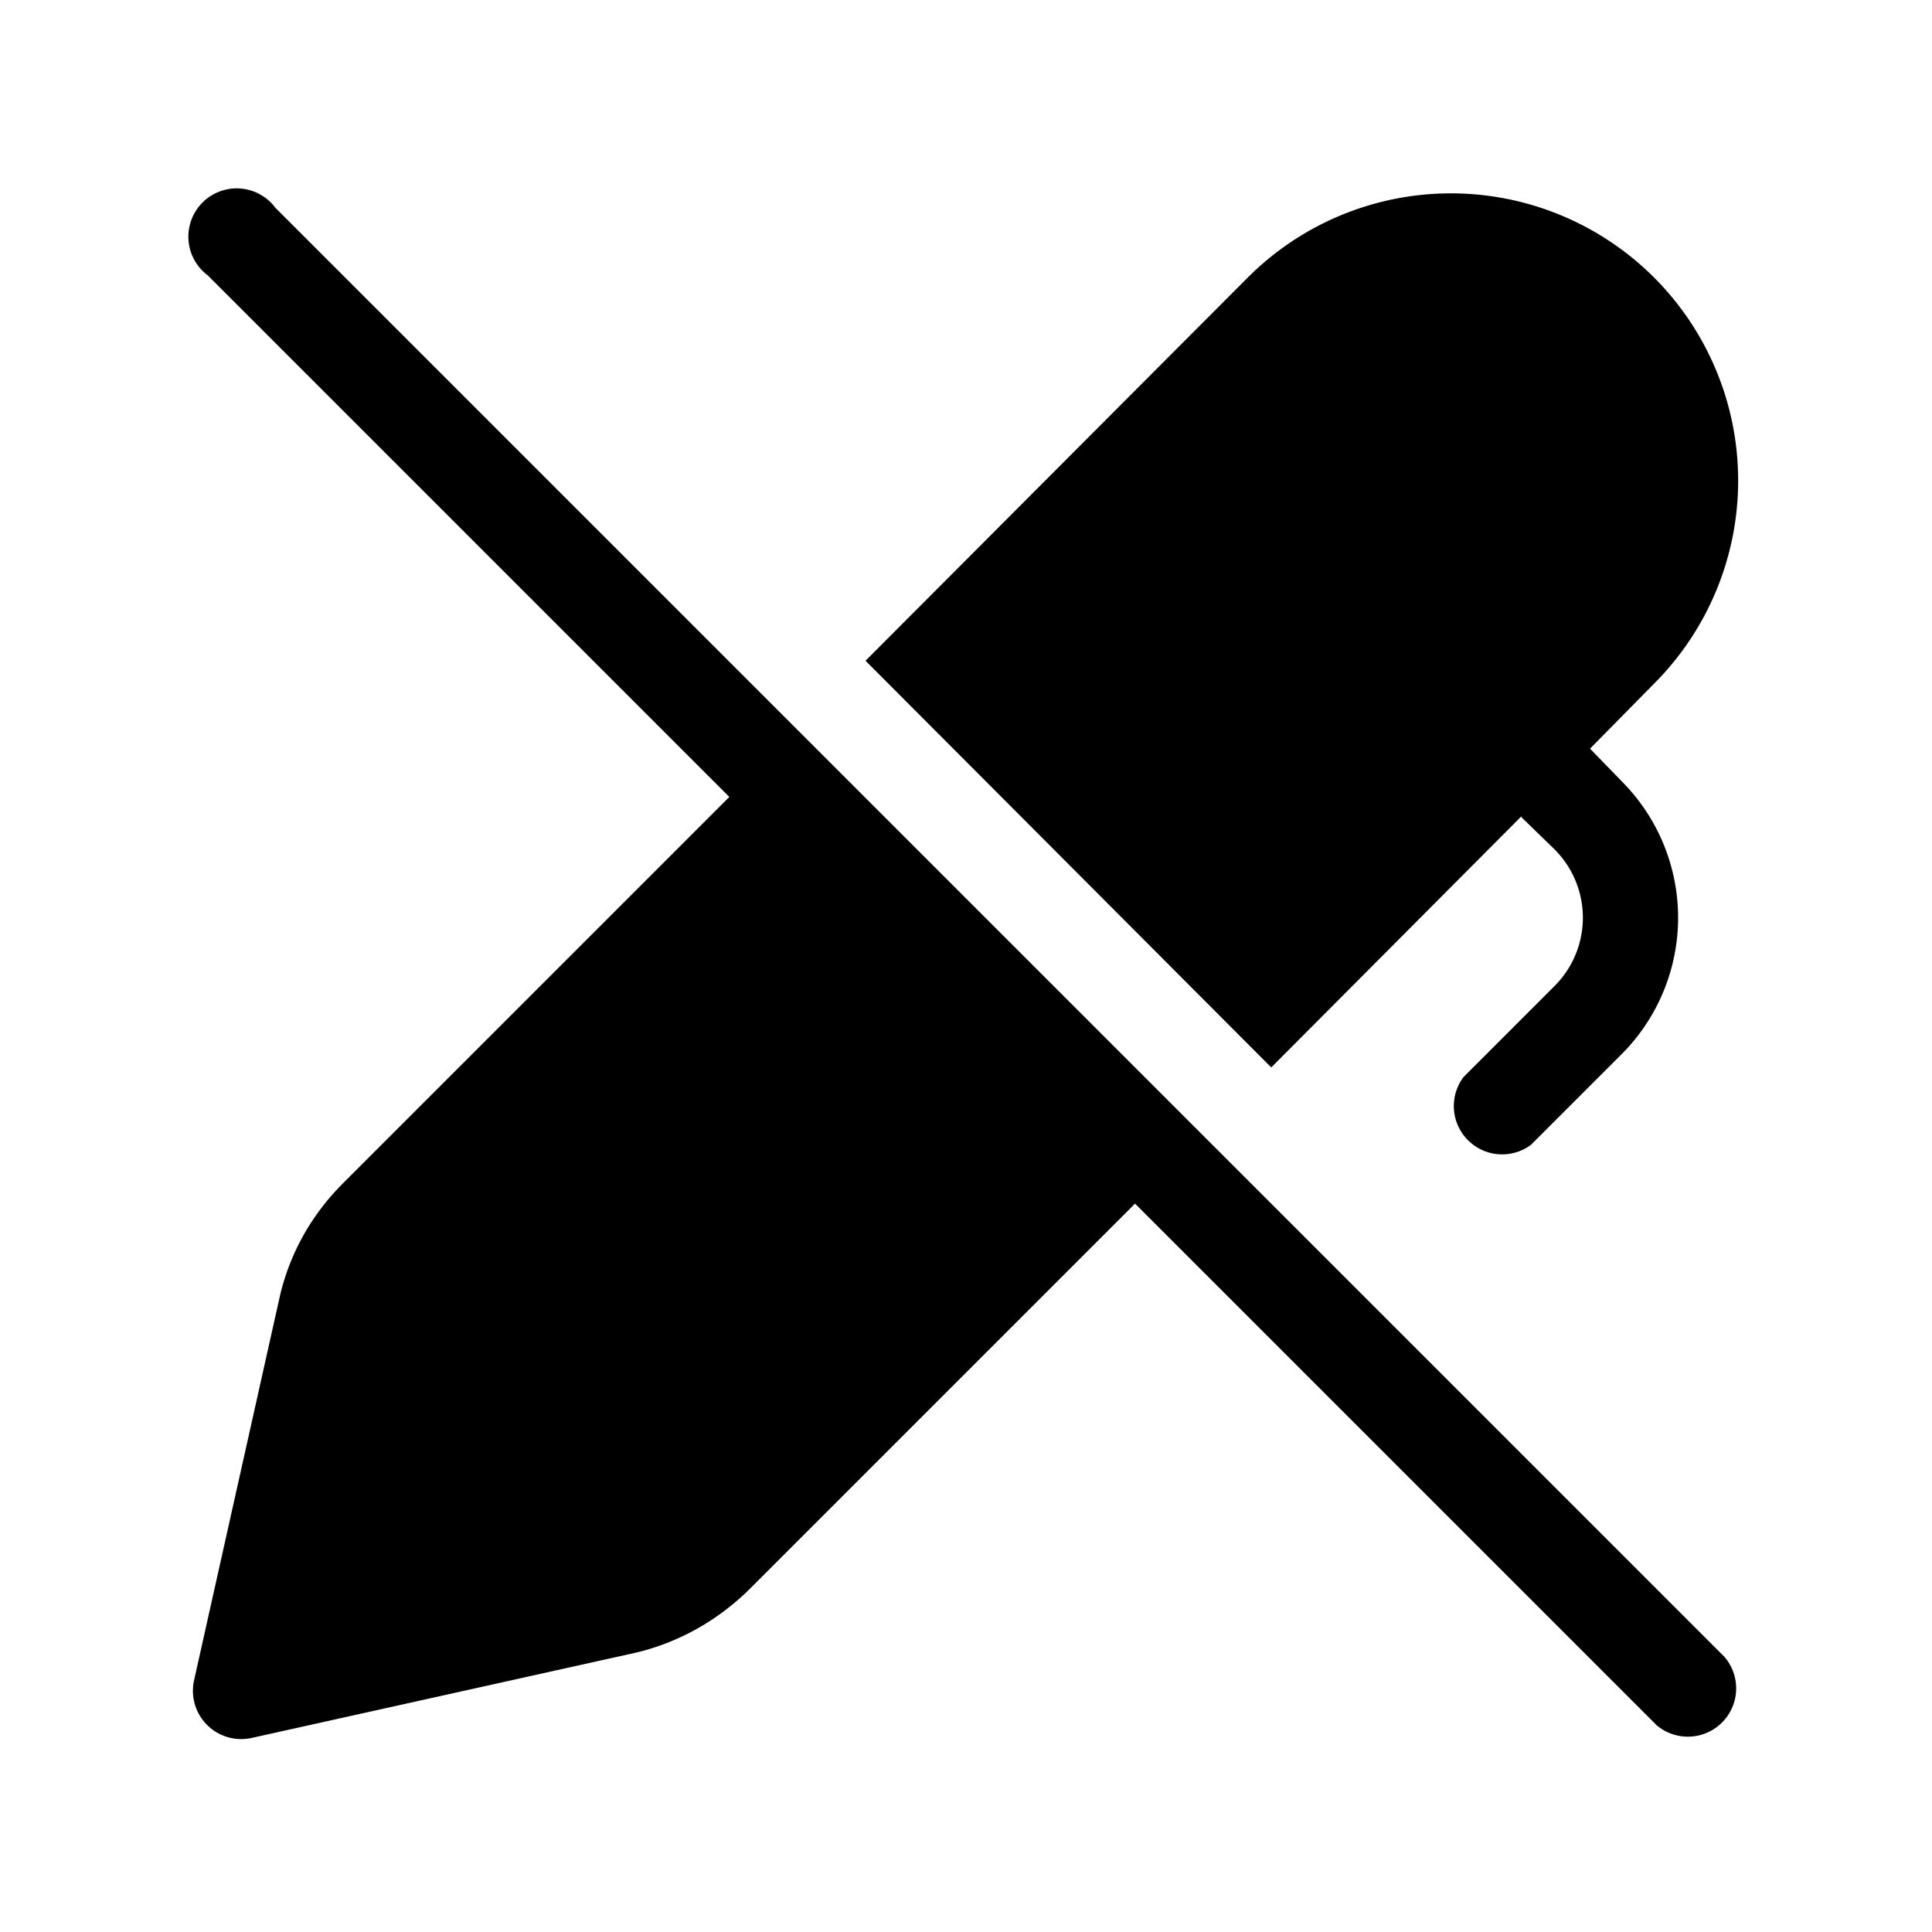 <svg width="20" height="20" viewBox="0 0 20 20" xmlns="http://www.w3.org/2000/svg"><path d="M2.85 2.15a.5.5 0 1 0-.7.7l5.4 5.4-4 4c-.33.33-.56.74-.66 1.2l-.88 3.94a.5.5 0 0 0 .6.6l3.92-.87c.47-.1.9-.34 1.24-.68l3.98-3.98 5.4 5.4a.5.5 0 0 0 .7-.71l-15-15Zm12.9 6.3-2.59 2.6-4.2-4.21 3.96-3.97a2.97 2.97 0 0 1 4.2 4.21l-.66.67.33.34a2 2 0 0 1 0 2.82l-.94.94a.5.5 0 0 1-.7-.7l.94-.94a1 1 0 0 0 0-1.42l-.34-.33Z"/></svg>